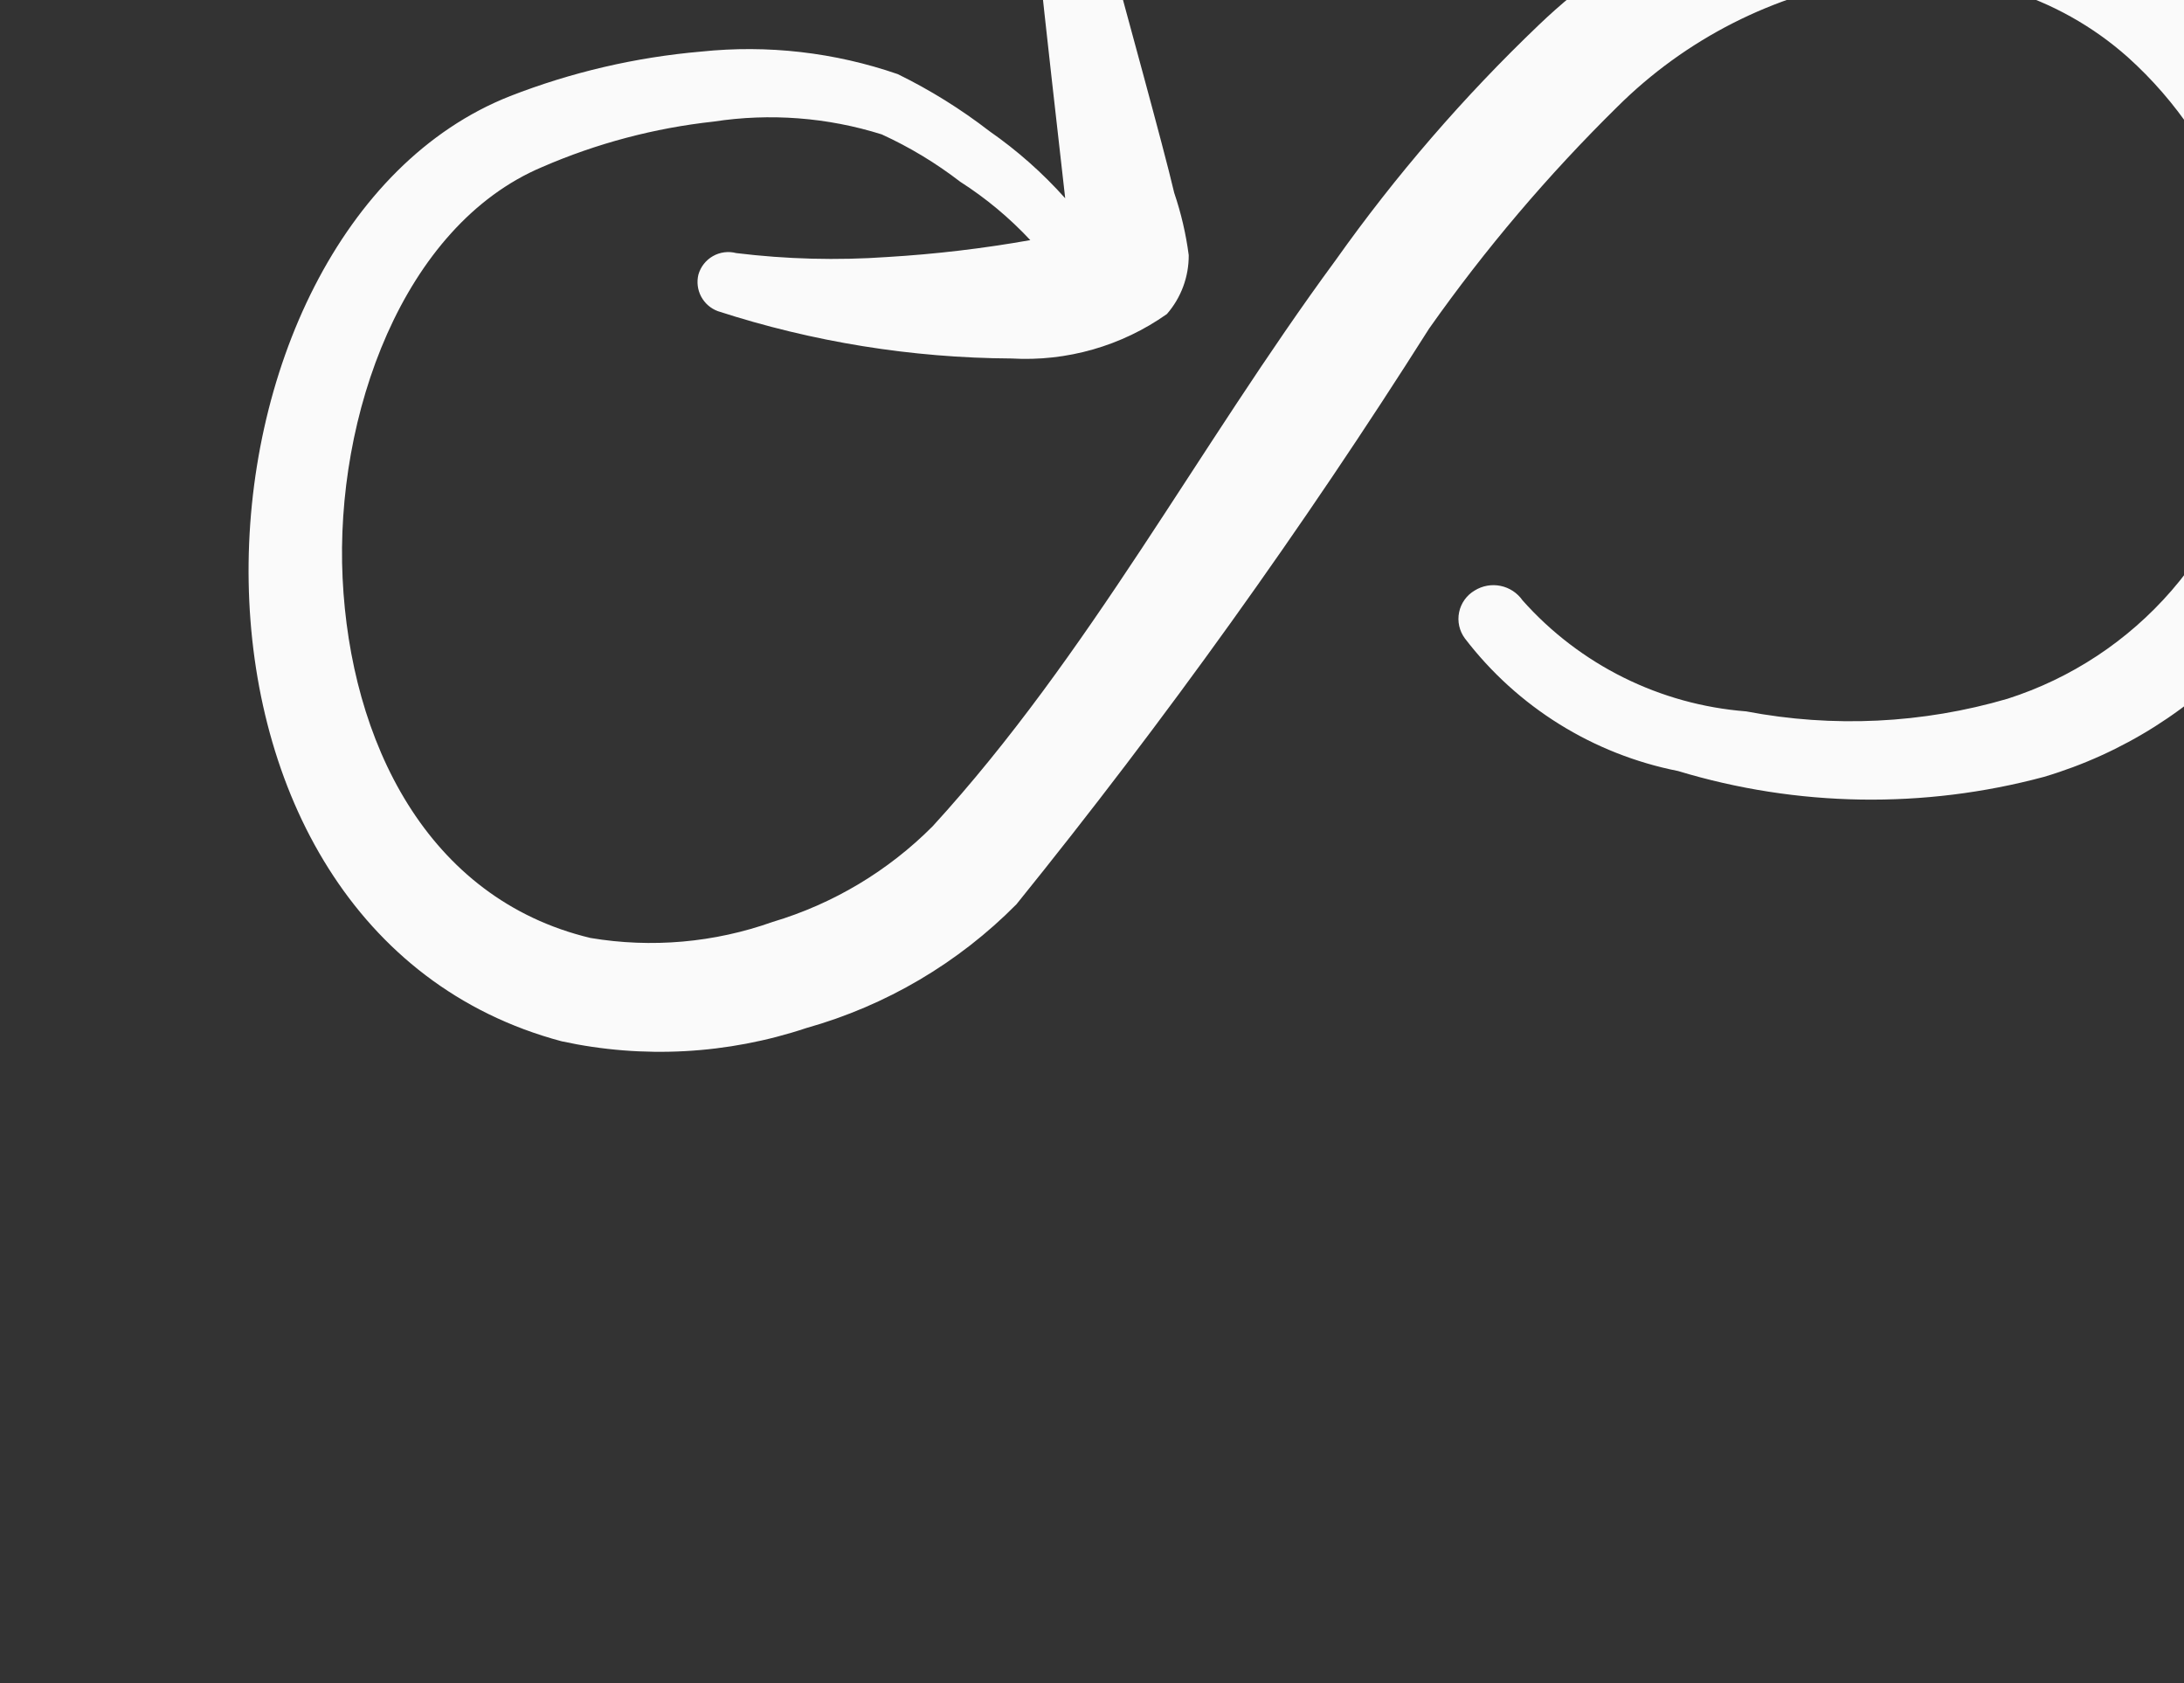 <?xml version="1.0" encoding="UTF-8"?> <svg xmlns="http://www.w3.org/2000/svg" width="183" height="141" viewBox="0 0 183 141" fill="none"><rect x="0" y="0" width="183" height="141" fill="#333333" stroke="none"/><g clip-path="url(#clip0_811_160)"><path fill-rule="evenodd" clip-rule="evenodd" d="M183.897 -1.632C180.111 -5.132 175.609 -7.766 170.703 -9.353C165.797 -10.939 160.605 -11.439 155.486 -10.818C145.504 -9.403 136.219 -4.888 128.941 2.089C122.651 8.097 116.952 14.693 111.92 21.787C100.321 37.55 91.294 54.85 78.148 69.216C74.418 72.964 69.809 75.718 64.742 77.228C59.85 78.969 54.596 79.431 49.476 78.572C35.728 75.285 29.355 62.032 28.707 48.437C28.058 34.842 33.743 18.931 45.422 13.995C49.998 12.008 54.847 10.723 59.807 10.184C64.518 9.463 69.332 9.83 73.879 11.257C76.214 12.325 78.42 13.655 80.455 15.223C82.61 16.601 84.584 18.245 86.33 20.115C82.372 20.817 78.377 21.289 74.364 21.529C70.138 21.826 65.893 21.715 61.687 21.2C61.028 21.026 60.326 21.119 59.734 21.456C59.141 21.794 58.705 22.352 58.519 23.008C58.368 23.628 58.451 24.283 58.751 24.846C59.052 25.41 59.549 25.844 60.148 26.065C68.094 28.645 76.391 29.983 84.746 30.03C89.386 30.3 93.98 28.987 97.776 26.306C98.966 24.939 99.617 23.186 99.605 21.374C99.373 19.6 98.966 17.853 98.39 16.159C97.461 12.175 94.203 0.487 92.876 -4.549C92.471 -6.288 92.073 -9.632 89.294 -8.449C87.727 -8.619 86.397 -7.774 86.541 -5.517L87.031 -3.416C87.515 1.282 88.669 11.475 89.254 16.608C87.364 14.493 85.233 12.606 82.904 10.986C80.512 9.138 77.938 7.537 75.223 6.209C69.935 4.382 64.31 3.737 58.746 4.322C53.26 4.795 47.869 6.052 42.739 8.052C28.541 13.652 20.536 31.402 20.836 48.744C21.136 66.086 29.64 82.584 47.065 87.229C53.878 88.706 60.963 88.32 67.576 86.114C74.239 84.242 80.302 80.671 85.169 75.751C97.61 60.351 109.155 44.248 119.748 27.523C124.435 20.876 129.709 14.663 135.506 8.959C141.236 3.256 148.619 -0.495 156.604 -1.762C160.478 -2.306 164.424 -2.002 168.169 -0.871C171.913 0.261 175.368 2.192 178.292 4.791C182.402 8.487 185.53 13.145 187.396 18.349C189.262 23.552 189.807 29.136 188.982 34.602C188.046 40.111 185.613 45.257 181.951 49.478C178.288 53.698 173.536 56.831 168.214 58.534C161.101 60.616 153.594 60.978 146.314 59.591C139.099 59.032 132.382 55.697 127.574 50.289C127.138 49.665 126.479 49.232 125.733 49.079C124.987 48.926 124.211 49.065 123.564 49.467C123.231 49.662 122.943 49.925 122.718 50.239C122.494 50.553 122.337 50.911 122.26 51.289C122.182 51.667 122.185 52.057 122.268 52.434C122.352 52.811 122.513 53.167 122.743 53.477C127.145 59.232 133.497 63.183 140.605 64.587C150.58 67.608 161.2 67.778 171.266 65.078C177.855 63.123 183.774 59.382 188.365 54.267C192.956 49.153 196.04 42.867 197.275 36.106C198.381 29.198 197.736 22.124 195.399 15.531C193.061 8.937 189.107 3.036 183.897 -1.632Z" fill="#FAFAFA"></path></g><defs><clipPath id="clip0_811_160"><rect width="178.495" height="178.495" fill="white" transform="translate(0.499 -33.273) rotate(-13.12)"></rect></clipPath></defs></svg> 